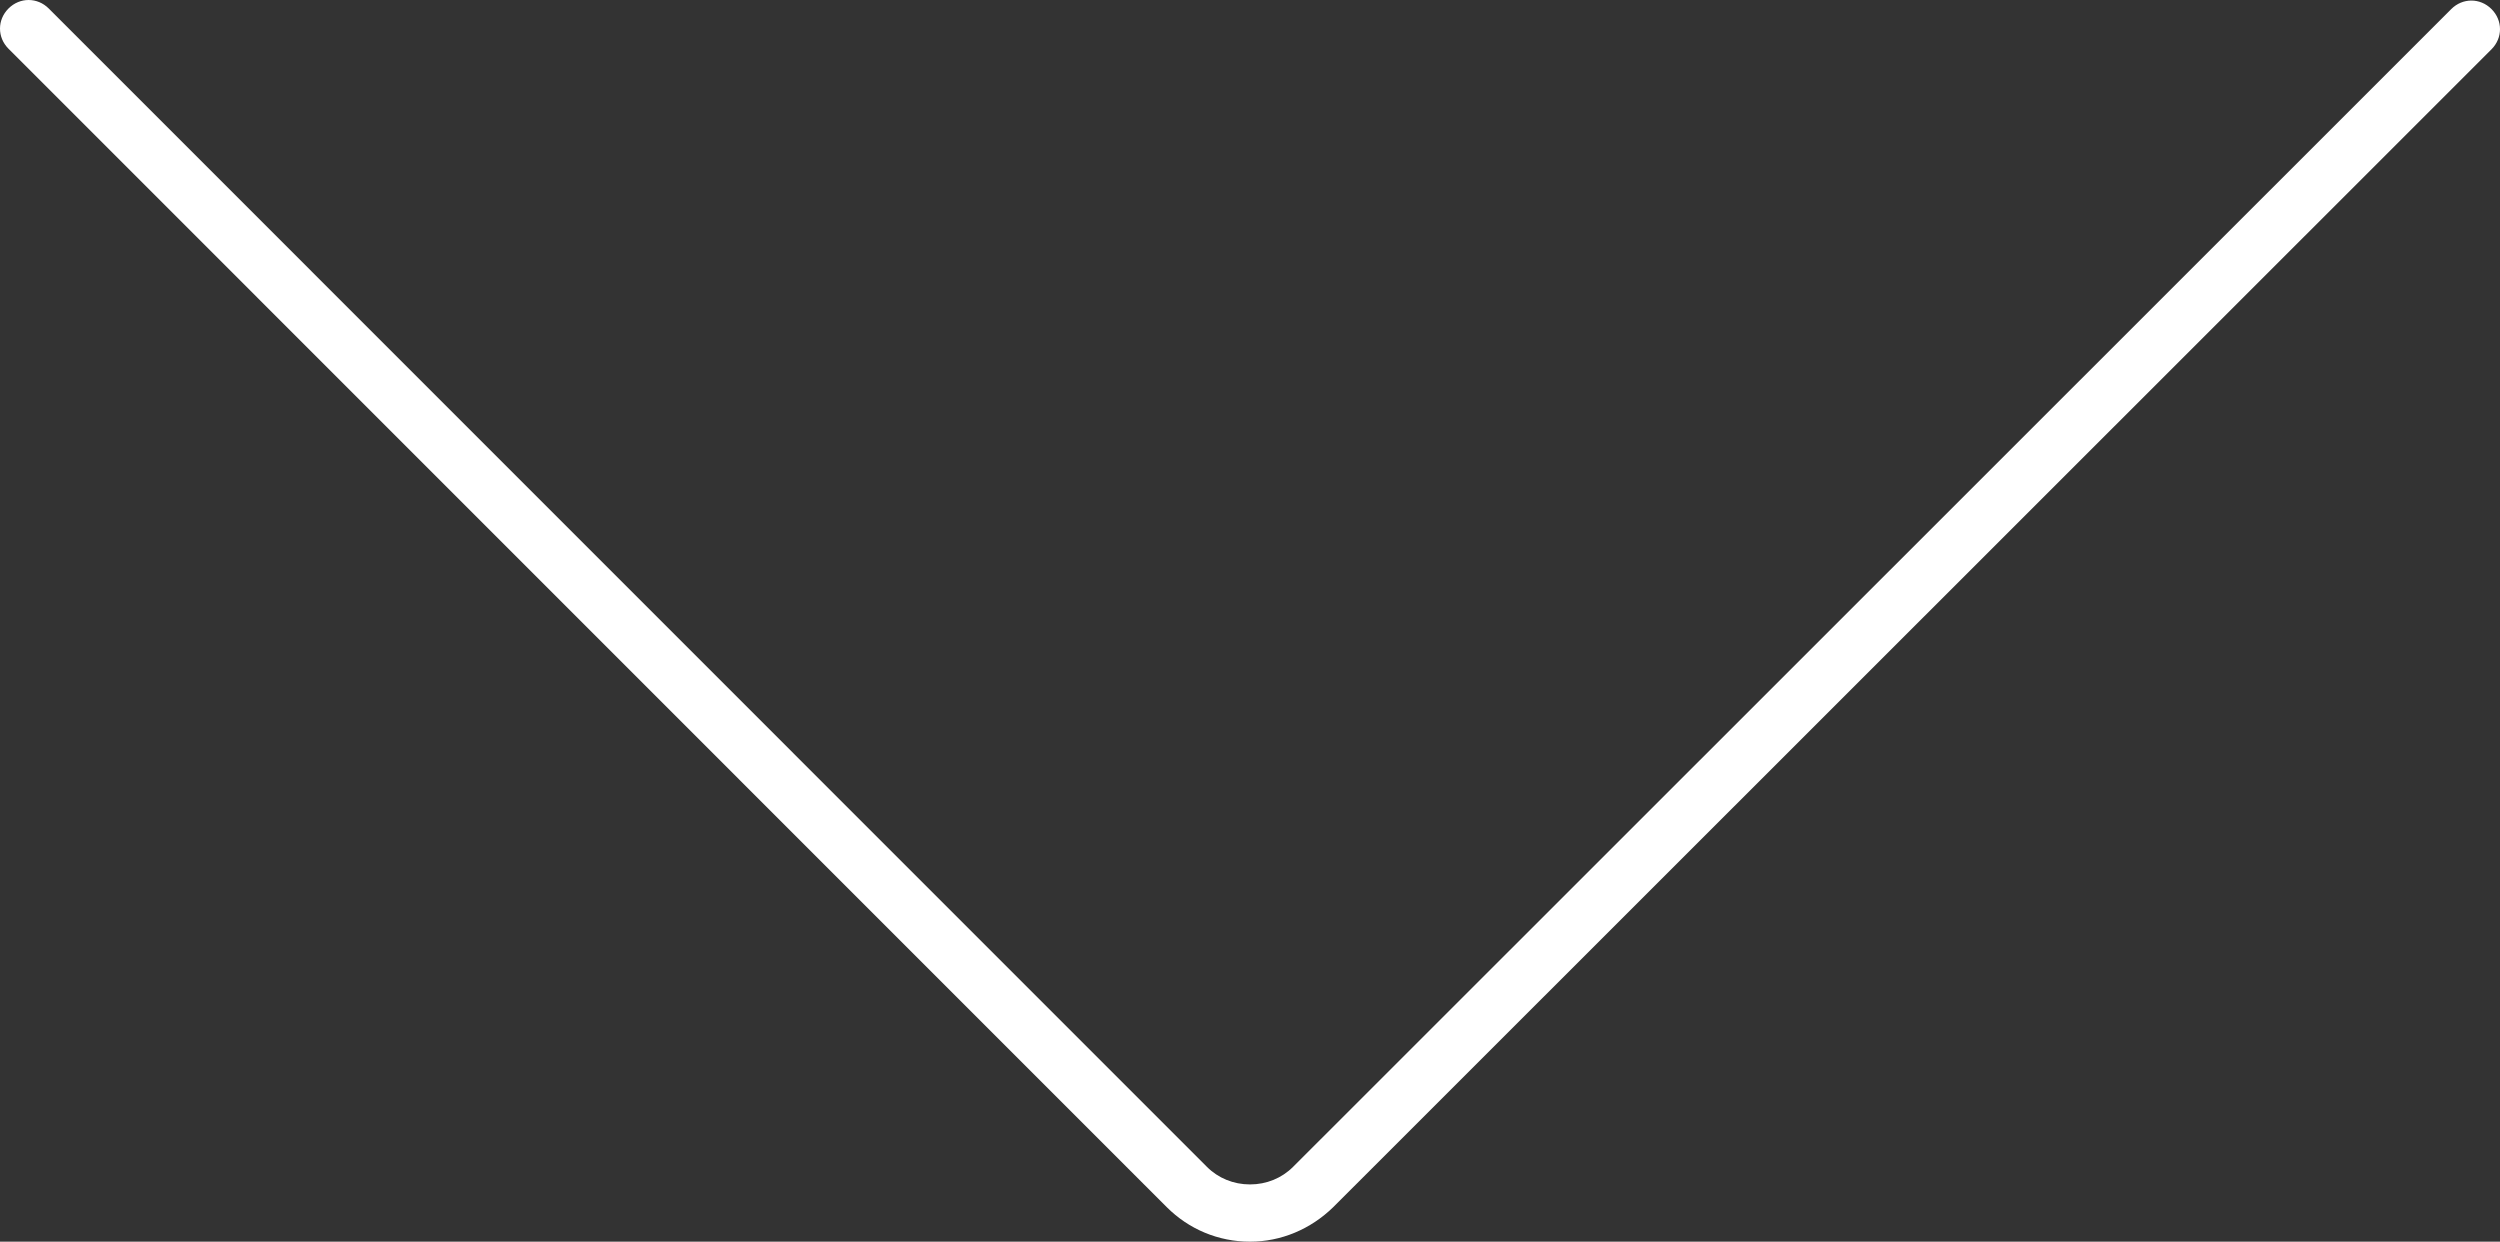 <svg xmlns="http://www.w3.org/2000/svg" xmlns:xlink="http://www.w3.org/1999/xlink" width="300px" height="149px" viewBox="0 0 300 149"><rect x="0" y="0" width="300" height="149" fill="#333333" stroke="none"/><title>white_perfect-scroll-down-arrow</title><desc>Created with Sketch.</desc><defs></defs><g id="Page-1" stroke="none" stroke-width="1" fill="none" fill-rule="evenodd"><path d="M150,149 C146.192,149 142.656,147.504 140.005,144.852 L1.02,5.848 C-0.34,4.488 -0.34,2.38 1.02,1.02 C2.38,-0.34 4.488,-0.34 5.848,1.02 L144.832,140.023 C146.192,141.383 148.028,142.131 150,142.131 C151.972,142.131 153.808,141.383 155.168,140.023 L294.152,1.088 C295.512,-0.272 297.62,-0.272 298.98,1.088 C300.34,2.448 300.34,4.556 298.98,5.916 L159.995,144.852 C157.276,147.504 153.74,149 150,149 Z" id="white---perfect-scroll-down-arrow" fill="#FFFFFF" fill-rule="nonzero"></path></g></svg>